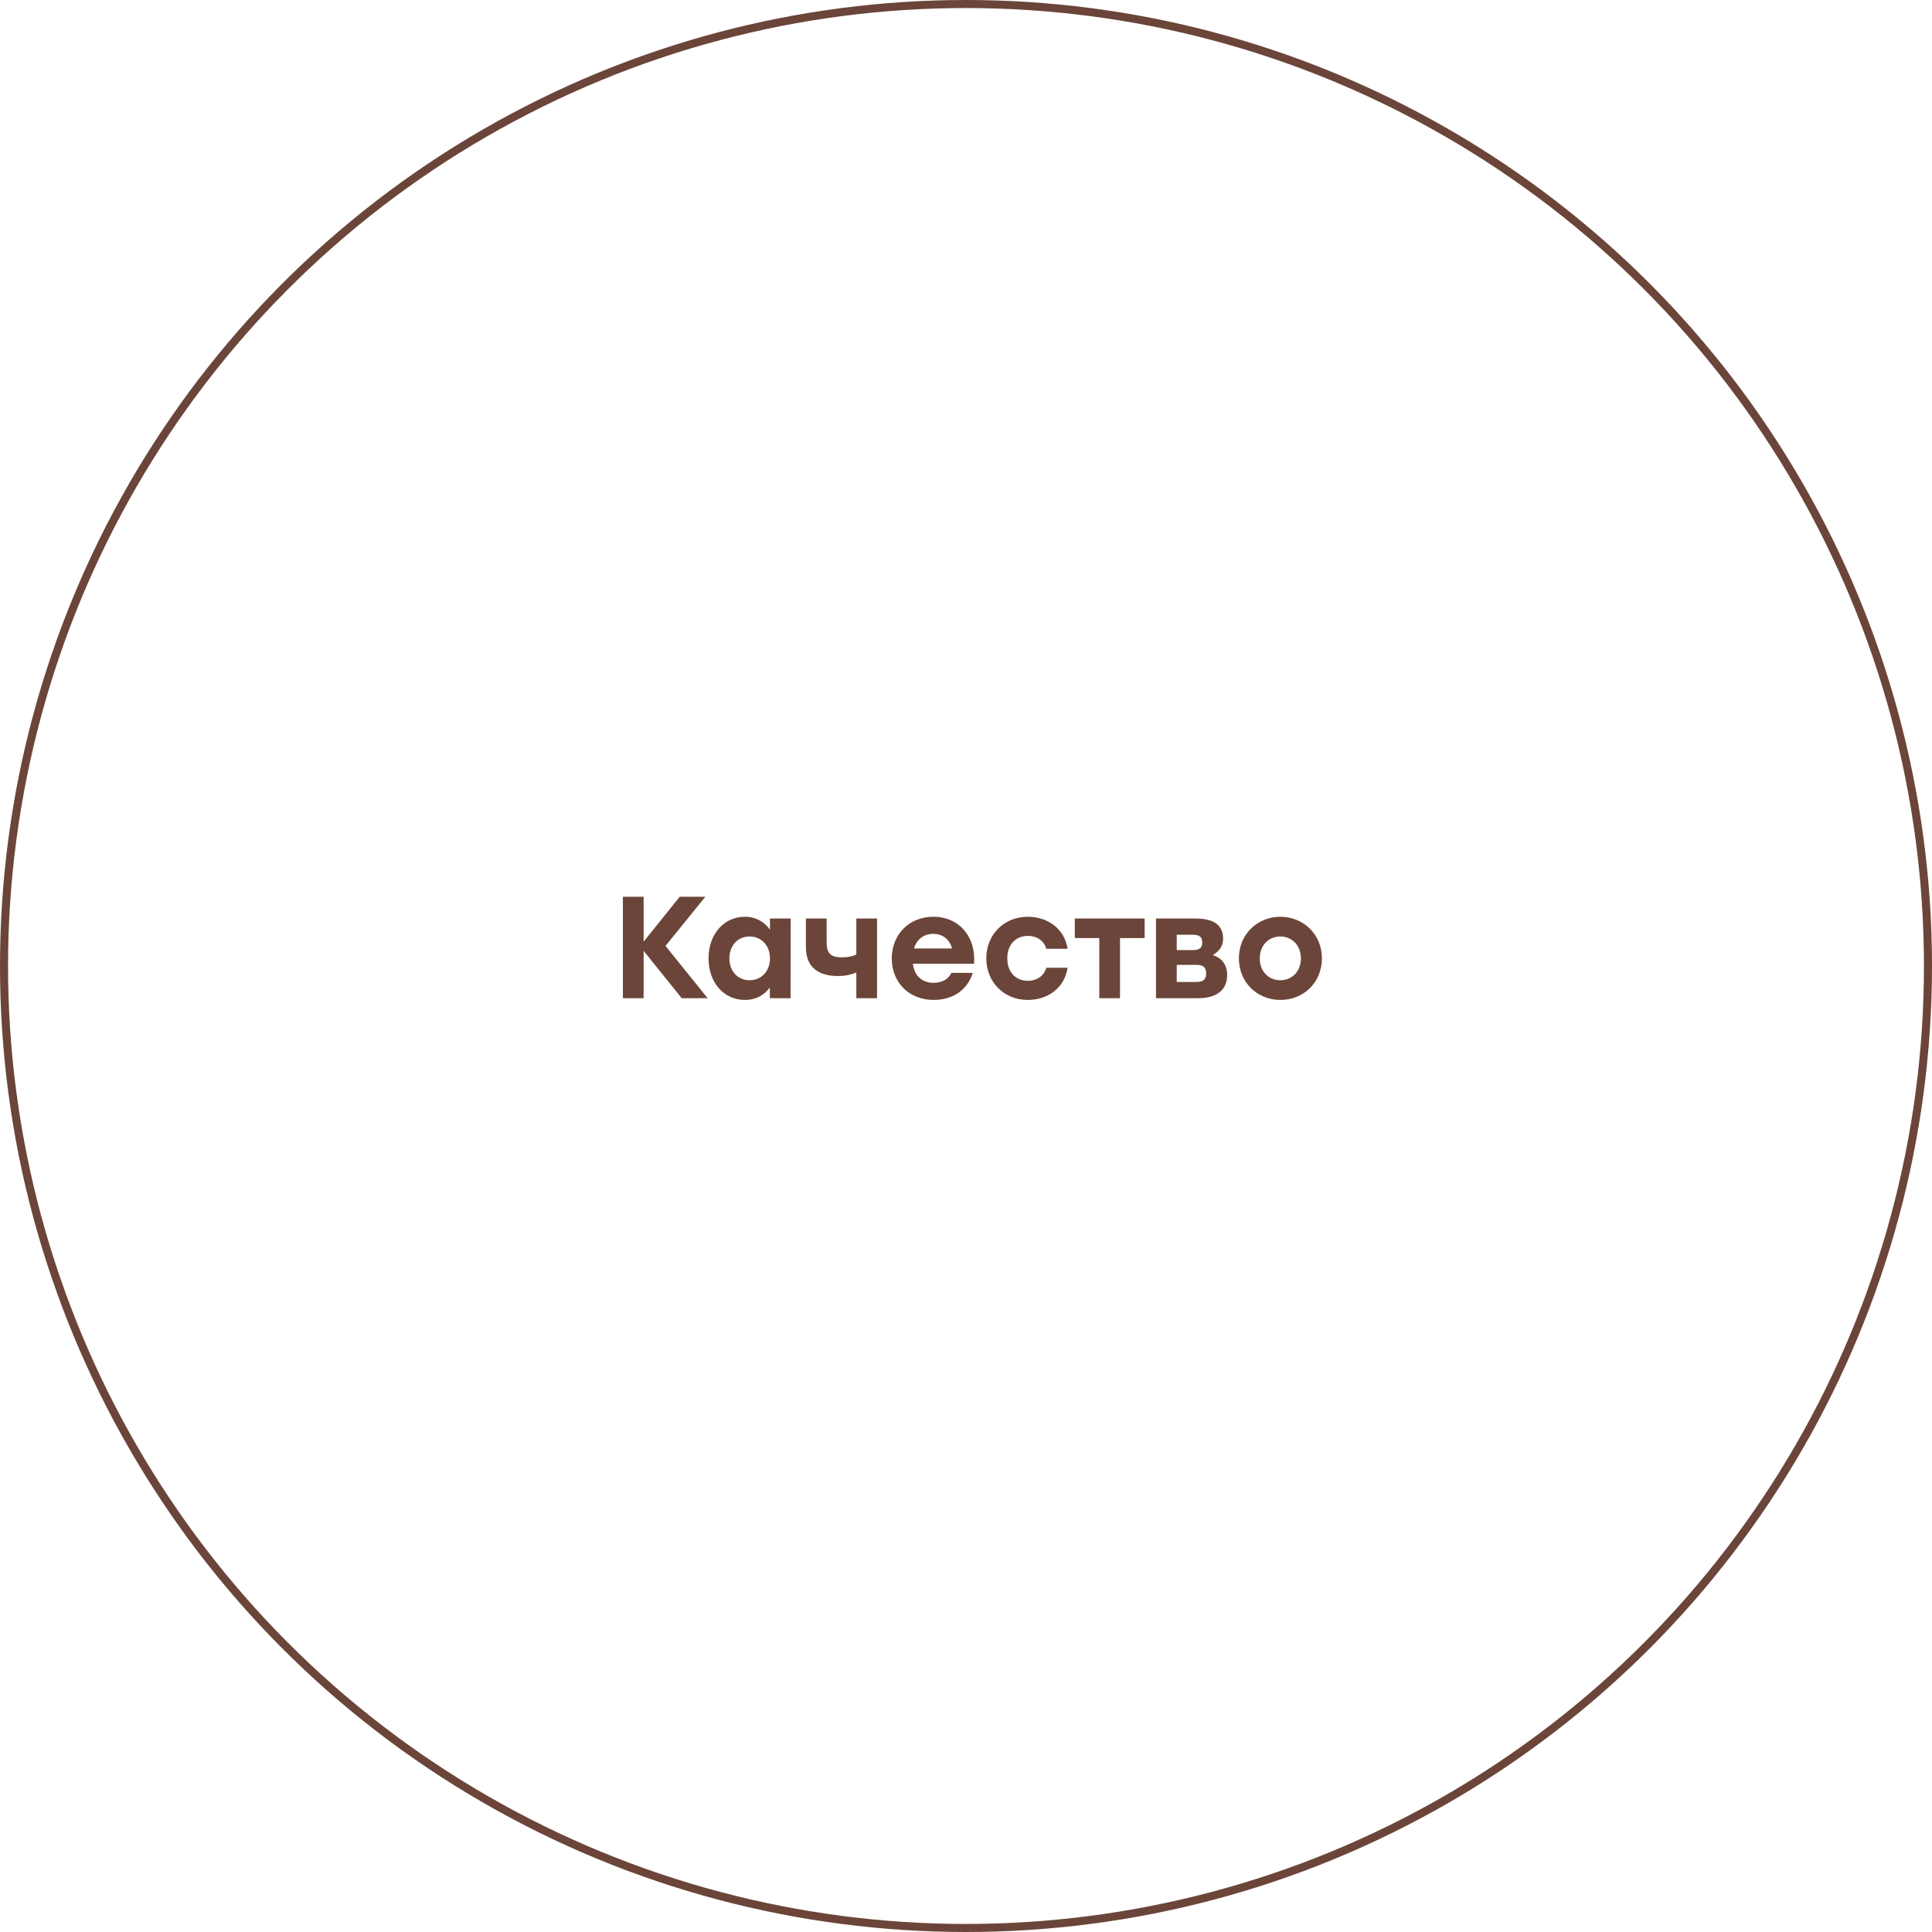<svg xmlns="http://www.w3.org/2000/svg" width="240" height="240" viewBox="0 0 240 240" fill="none"><circle cx="120" cy="120" r="119.5" stroke="#6B4539"></circle><path d="M87.908 124H84.686L79.952 118.114V124H77.378V111.4H79.952V116.98L84.434 111.4H87.62L82.67 117.502L87.908 124ZM95.649 114.1H98.223L98.205 124H95.631V122.668C94.947 123.604 93.921 124.216 92.535 124.216C89.943 124.216 88.017 122.092 88.017 119.05C88.017 115.99 89.979 113.884 92.517 113.884C93.921 113.884 94.965 114.532 95.649 115.486V114.1ZM93.111 121.768C94.551 121.768 95.649 120.688 95.649 119.05C95.649 117.43 94.551 116.332 93.111 116.332C91.671 116.332 90.609 117.43 90.609 119.05C90.609 120.688 91.689 121.768 93.111 121.768ZM106.376 114.1H108.95V124H106.376V120.814C105.764 121.066 105.026 121.246 104.09 121.246C101.984 121.246 100.112 120.4 100.112 117.664V114.1H102.686V116.998C102.686 118.348 103.082 118.924 104.594 118.924C105.26 118.924 105.908 118.816 106.376 118.564V114.1ZM115.946 113.884C119.222 113.884 121.256 116.458 121.004 119.716H113.408C113.57 121.3 114.65 122.092 115.982 122.092C116.972 122.092 117.836 121.642 118.178 120.85H120.842C120.104 123.19 118.124 124.216 116 124.216C112.904 124.216 110.78 122.02 110.78 119.068C110.78 116.098 112.922 113.884 115.946 113.884ZM115.928 116.008C114.668 116.008 113.858 116.764 113.534 117.826H118.268C117.98 116.746 117.17 116.008 115.928 116.008ZM127.67 124.216C124.7 124.216 122.522 121.984 122.522 119.05C122.522 116.116 124.7 113.884 127.688 113.884C130.1 113.884 132.242 115.342 132.62 117.862H129.974C129.668 116.782 128.732 116.26 127.688 116.26C126.122 116.26 125.114 117.412 125.132 119.05C125.114 120.706 126.158 121.84 127.67 121.84C128.732 121.84 129.668 121.3 129.974 120.22H132.62C132.224 122.83 130.046 124.216 127.67 124.216ZM142.193 114.1V116.53H139.133V124H136.559V116.53H133.517V114.1H139.133H142.193ZM150.66 118.654C151.812 118.996 152.442 119.878 152.442 121.138C152.442 123.172 150.876 124 148.842 124H143.604V114.1H148.392C150.372 114.1 151.938 114.622 151.938 116.602C151.938 117.628 151.398 118.168 150.66 118.654ZM149.346 117.088C149.346 116.44 149.058 116.116 148.176 116.116H146.178V118.024H148.176C149.058 118.024 149.346 117.7 149.346 117.088ZM148.644 121.984C149.544 121.984 149.832 121.624 149.832 120.904C149.832 120.202 149.508 119.86 148.644 119.86H146.178V121.984H148.644ZM159.047 113.884C161.909 113.884 164.213 116.062 164.213 119.05C164.213 122.038 161.945 124.216 159.047 124.216C156.167 124.216 153.899 122.02 153.899 119.05C153.899 116.062 156.203 113.884 159.047 113.884ZM159.047 116.332C157.607 116.332 156.491 117.43 156.491 119.05C156.491 120.688 157.607 121.768 159.047 121.768C160.487 121.768 161.603 120.688 161.603 119.05C161.603 117.43 160.487 116.332 159.047 116.332Z" fill="#6B4539"></path></svg>